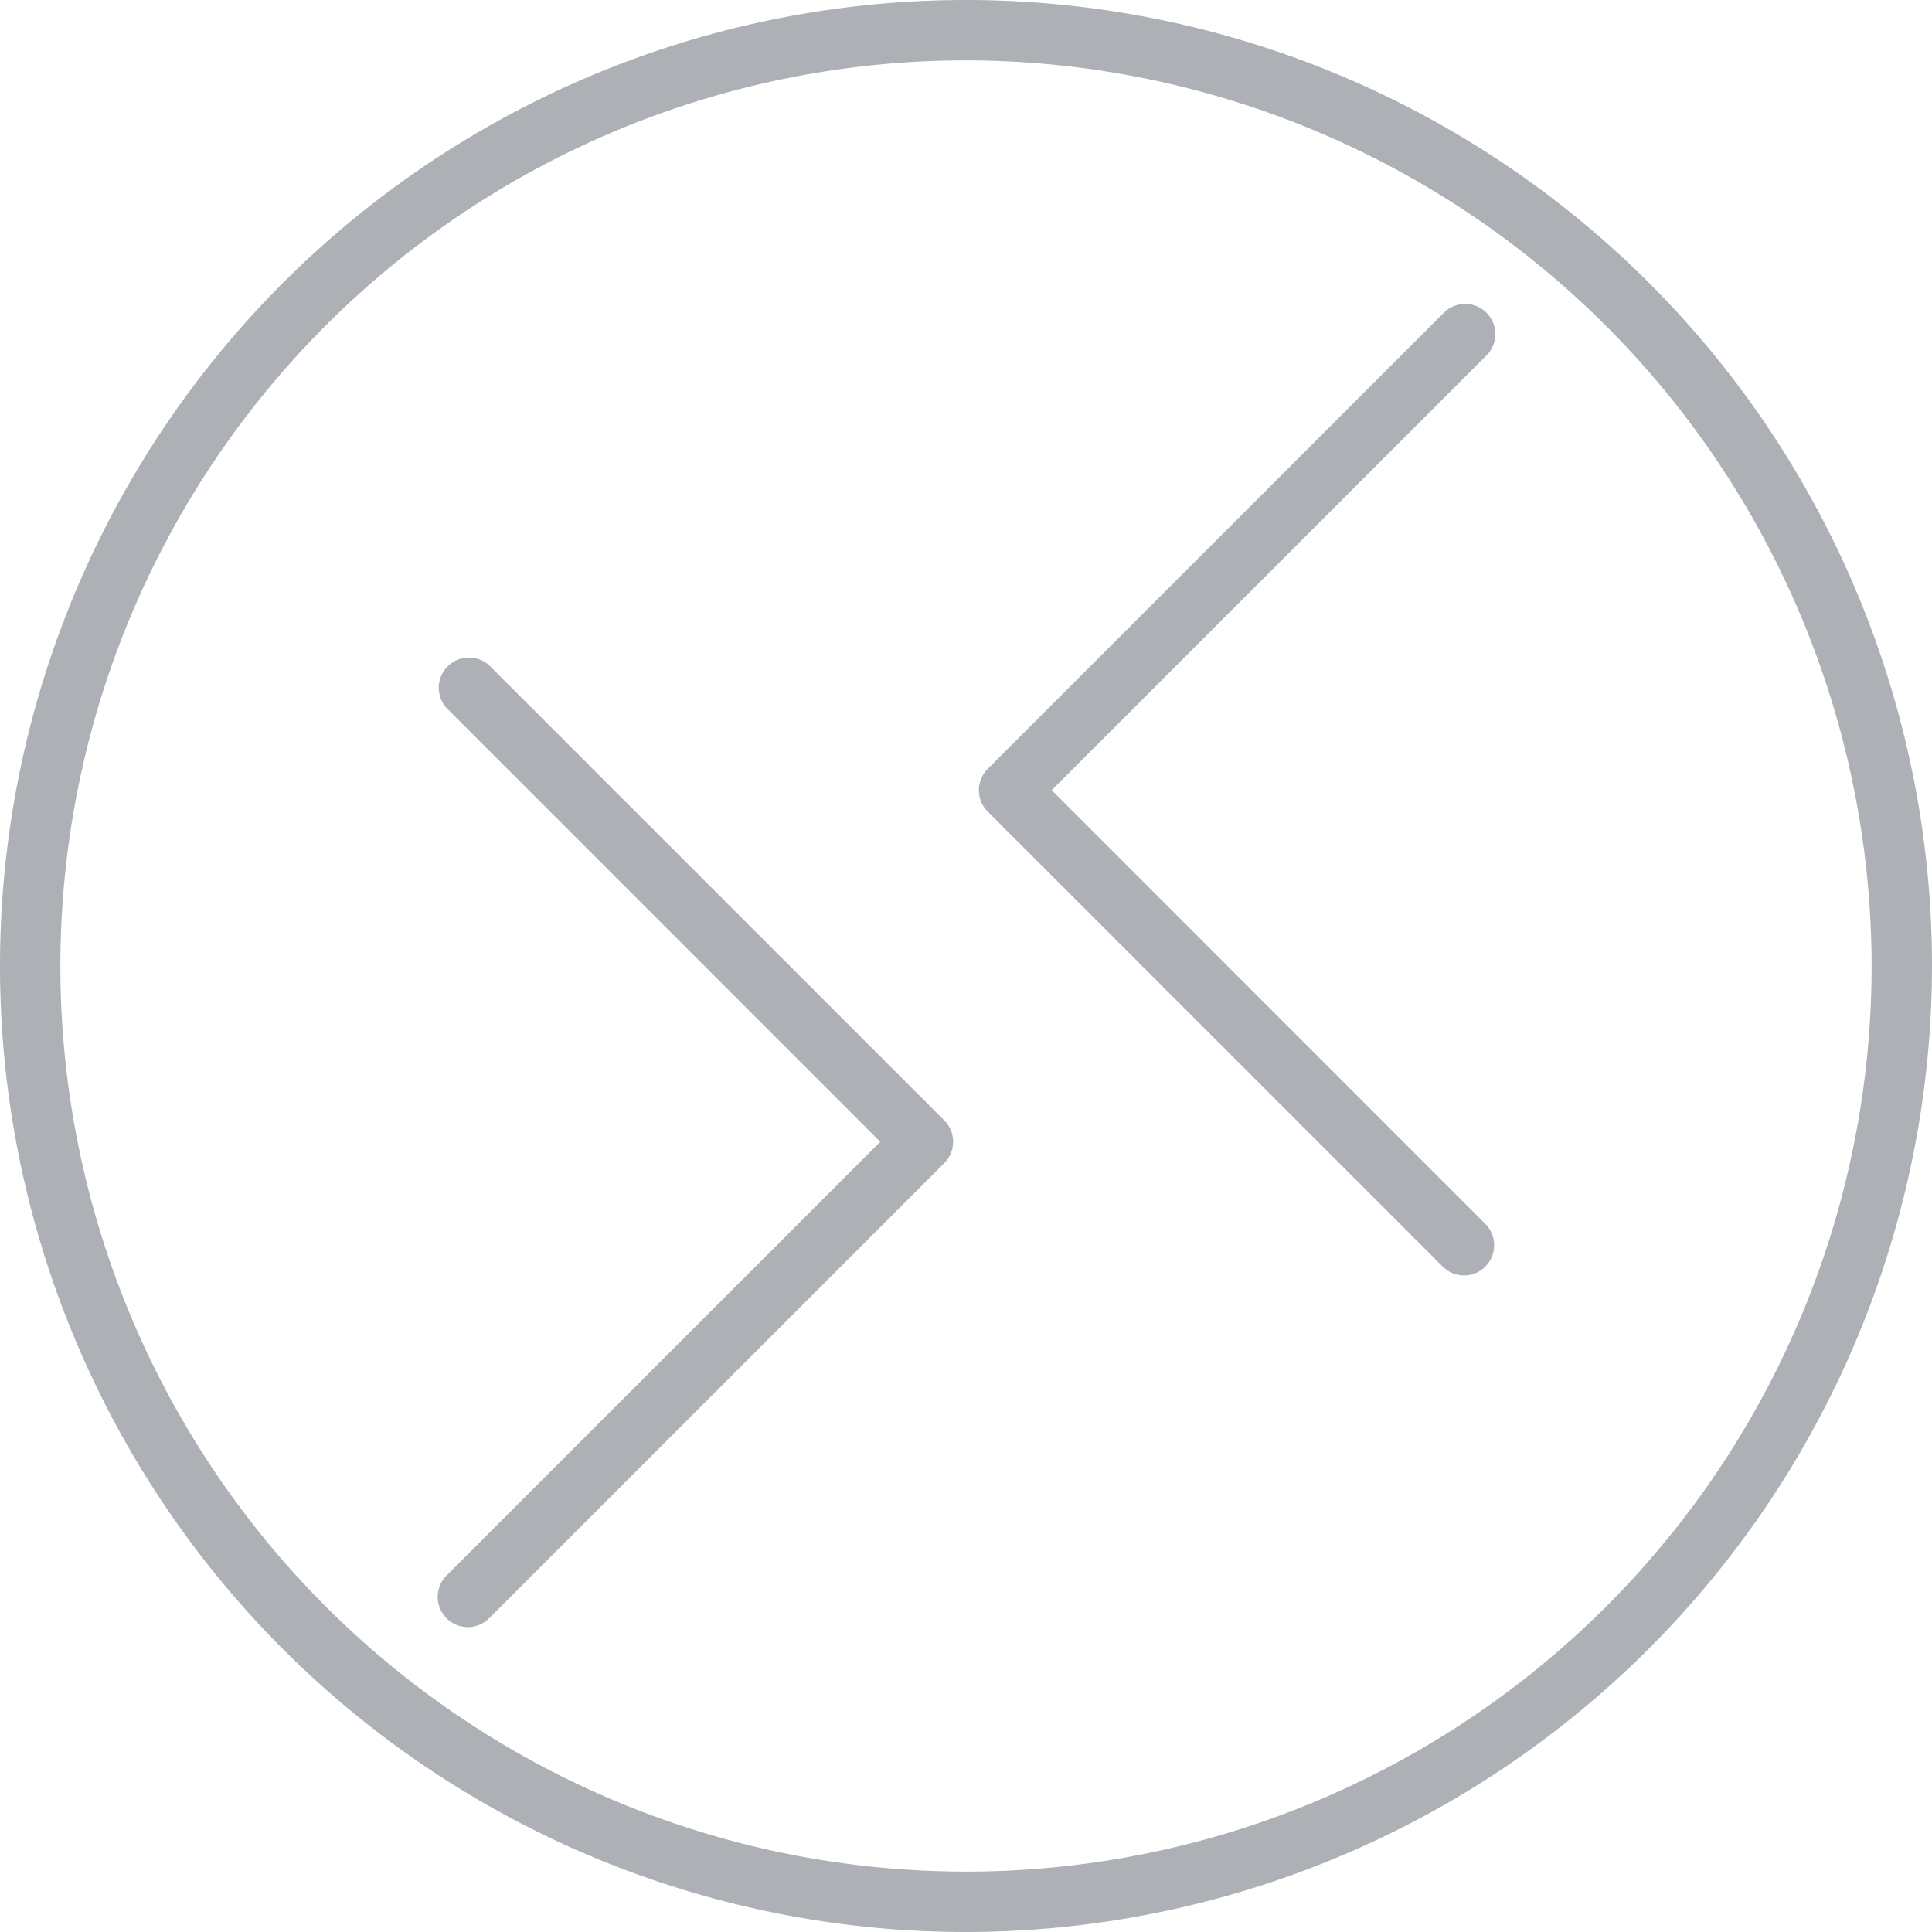 <svg data-name="Слой 1" viewBox="0 0 128 128" xmlns="http://www.w3.org/2000/svg"><path d="M64 128a64 64 0 1 1 64-64 64.07 64.07 0 0 1-64 64ZM64 4a60 60 0 1 0 60 60A60.07 60.07 0 0 0 64 4Z" fill="#adb0b5" class="fill-000000"></path><path d="M97 84.5a2 2 0 0 1-1.41-.58L65.44 53.77a2 2 0 0 1 0-2.83l30.15-30.15a2 2 0 1 1 2.82 2.83L69.68 52.35l28.73 28.74A2 2 0 0 1 97 84.5ZM31 107.8a2 2 0 0 1-1.41-3.42l28.73-28.73-28.73-28.74a2 2 0 0 1 2.82-2.83l30.15 30.15a2 2 0 0 1 0 2.83l-30.15 30.15a2 2 0 0 1-1.41.59Z" fill="#adb0b5" class="fill-000000"></path></svg>